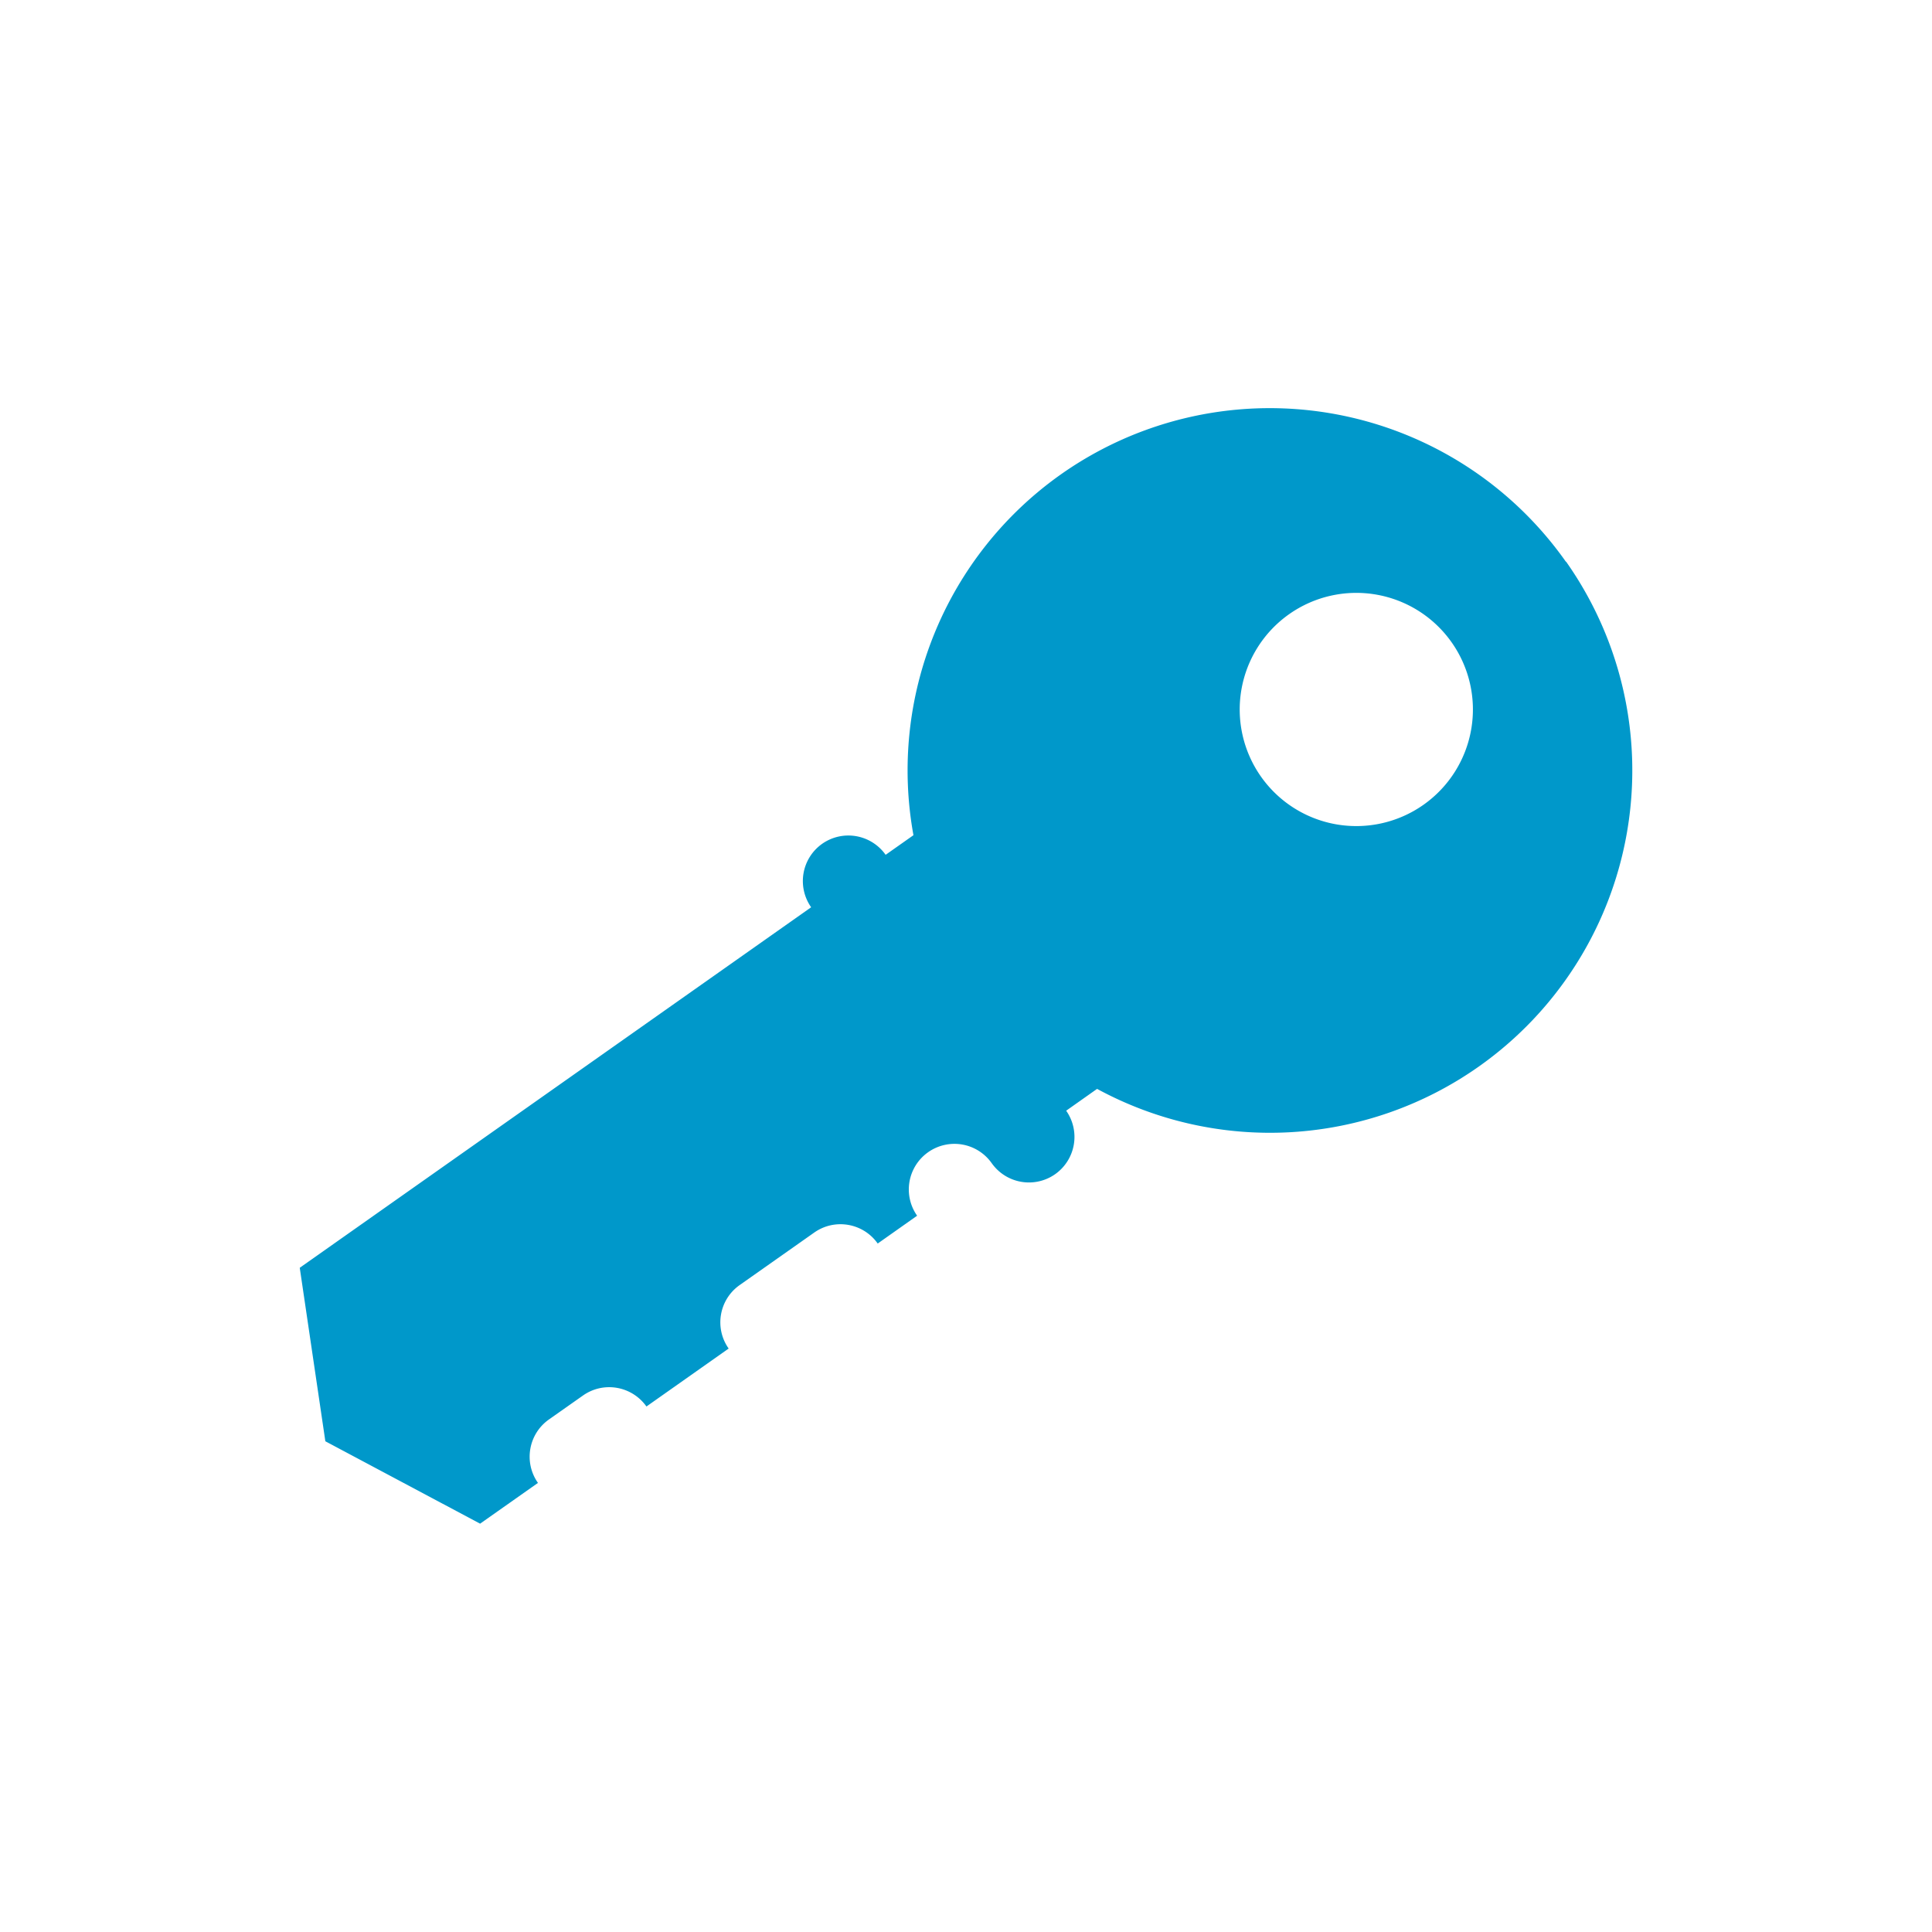 <?xml version="1.0" encoding="UTF-8" standalone="no"?>
<!-- Created with Inkscape (http://www.inkscape.org/) -->

<svg
   xmlns:dc="http://purl.org/dc/elements/1.1/"
   xmlns:cc="http://creativecommons.org/ns#"
   xmlns:rdf="http://www.w3.org/1999/02/22-rdf-syntax-ns#"
   xmlns:svg="http://www.w3.org/2000/svg"
   xmlns="http://www.w3.org/2000/svg"
   xmlns:sodipodi="http://sodipodi.sourceforge.net/DTD/sodipodi-0.dtd"
   xmlns:inkscape="http://www.inkscape.org/namespaces/inkscape"
   width="20mm"
   height="20mm"
   viewBox="0 0 20 20"
   version="1.1"
   id="svg1139"
   sodipodi:docname="Account icon.svg"
   inkscape:version="0.92.3 (2405546, 2018-03-11)">
  <title
     id="title208">Account icon</title>
  <defs
     id="defs1133">
    <clipPath
       clipPathUnits="userSpaceOnUse"
       id="clipPath5238-1-8-9-8-4">
      <rect
         transform="rotate(-90)"
         style="color:#000000;display:inline;overflow:visible;visibility:visible;fill:#ffffff;fill-opacity:1;fill-rule:evenodd;stroke:none;enable-background:accumulate"
         id="rect5240-2-3-9-5-1"
         width="315.354"
         height="744.094"
         x="-1016.929"
         y="1461.675" />
    </clipPath>
    <clipPath
       clipPathUnits="userSpaceOnUse"
       id="clipPath5242-3-9-7-7">
      <rect
         transform="rotate(-90)"
         style="color:#000000;display:inline;overflow:visible;visibility:visible;fill:#ffffff;fill-opacity:1;fill-rule:evenodd;stroke:none;enable-background:accumulate"
         id="rect5244-3-2-6-6"
         width="315.354"
         height="744.094"
         x="-1016.929"
         y="1461.675" />
    </clipPath>
  </defs>
  <sodipodi:namedview
     id="base"
     pagecolor="#ffffff"
     bordercolor="#00a9e0"
     borderopacity="1.0"
     inkscape:pageopacity="0.0"
     inkscape:pageshadow="2"
     inkscape:zoom="6.9717708"
     inkscape:cx="37.795276"
     inkscape:cy="37.795276"
     inkscape:document-units="mm"
     inkscape:current-layer="layer1"
     showgrid="false"
     inkscape:window-width="944"
     inkscape:window-height="1041"
     inkscape:window-x="960"
     inkscape:window-y="0"
     inkscape:window-maximized="0"
     inkscape:snap-bbox="true"
     inkscape:bbox-paths="true"
     inkscape:snap-bbox-edge-midpoints="true"
     inkscape:bbox-nodes="true"
     inkscape:snap-bbox-midpoints="true"
     inkscape:object-paths="true"
     inkscape:snap-intersection-paths="true"
     inkscape:snap-smooth-nodes="true"
     inkscape:snap-midpoints="true"
     fit-margin-left="0"
     fit-margin-top="0"
     fit-margin-right="0"
     fit-margin-bottom="0" />
  <g
     inkscape:label="Calque 1"
     inkscape:groupmode="layer"
     id="layer1"
     transform="translate(-163.379,-111.198)">
    <path
       inkscape:transform-center-y="-5.7740632"
       inkscape:transform-center-x="-5.0290545"
       inkscape:connector-curvature="0"
       id="path4876-3"
       d="m 179.589,117.013 a 3.751,3.751 0 0 0 -5.228,-0.904 3.751,3.751 0 0 0 -1.526,3.735 l -0.288,0.203 a 0.472,0.472 0 0 0 -0.657,-0.114 0.472,0.472 0 0 0 -0.114,0.657 l -5.294,3.732 0.265,1.796 1.602,0.853 0.599,-0.422 c -0.15,-0.213 -0.099,-0.507 0.114,-0.657 l 0.351,-0.247 c 0.213,-0.151 0.507,-0.1 0.658,0.113 l 0.851,-0.6 c -0.15,-0.213 -0.099,-0.507 0.114,-0.657 l 0.771,-0.543 c 0.213,-0.151 0.508,-0.1 0.658,0.113 l 0.408,-0.288 a 0.472,0.472 0 0 1 0.115,-0.658 0.472,0.472 0 0 1 0.657,0.114 0.472,0.472 0 0 0 0.657,0.114 0.472,0.472 0 0 0 0.114,-0.657 l 0.32,-0.226 a 3.751,3.751 0 0 0 3.95,-0.23 3.751,3.751 0 0 0 0.905,-5.228 z m -1.183,0.834 a 1.207,1.207 0 0 1 -0.291,1.682 1.207,1.207 0 0 1 -1.682,-0.291 1.207,1.207 0 0 1 0.291,-1.682 1.207,1.207 0 0 1 1.682,0.291 z"
       style="display:inline;opacity:1;vector-effect:none;fill:#0098ca;fill-opacity:1;fill-rule:evenodd;stroke:none;stroke-width:0.31px;stroke-linecap:butt;stroke-linejoin:miter;stroke-miterlimit:4;stroke-dasharray:none;stroke-dashoffset:0;stroke-opacity:1;marker:none" />
  </g>
</svg>
